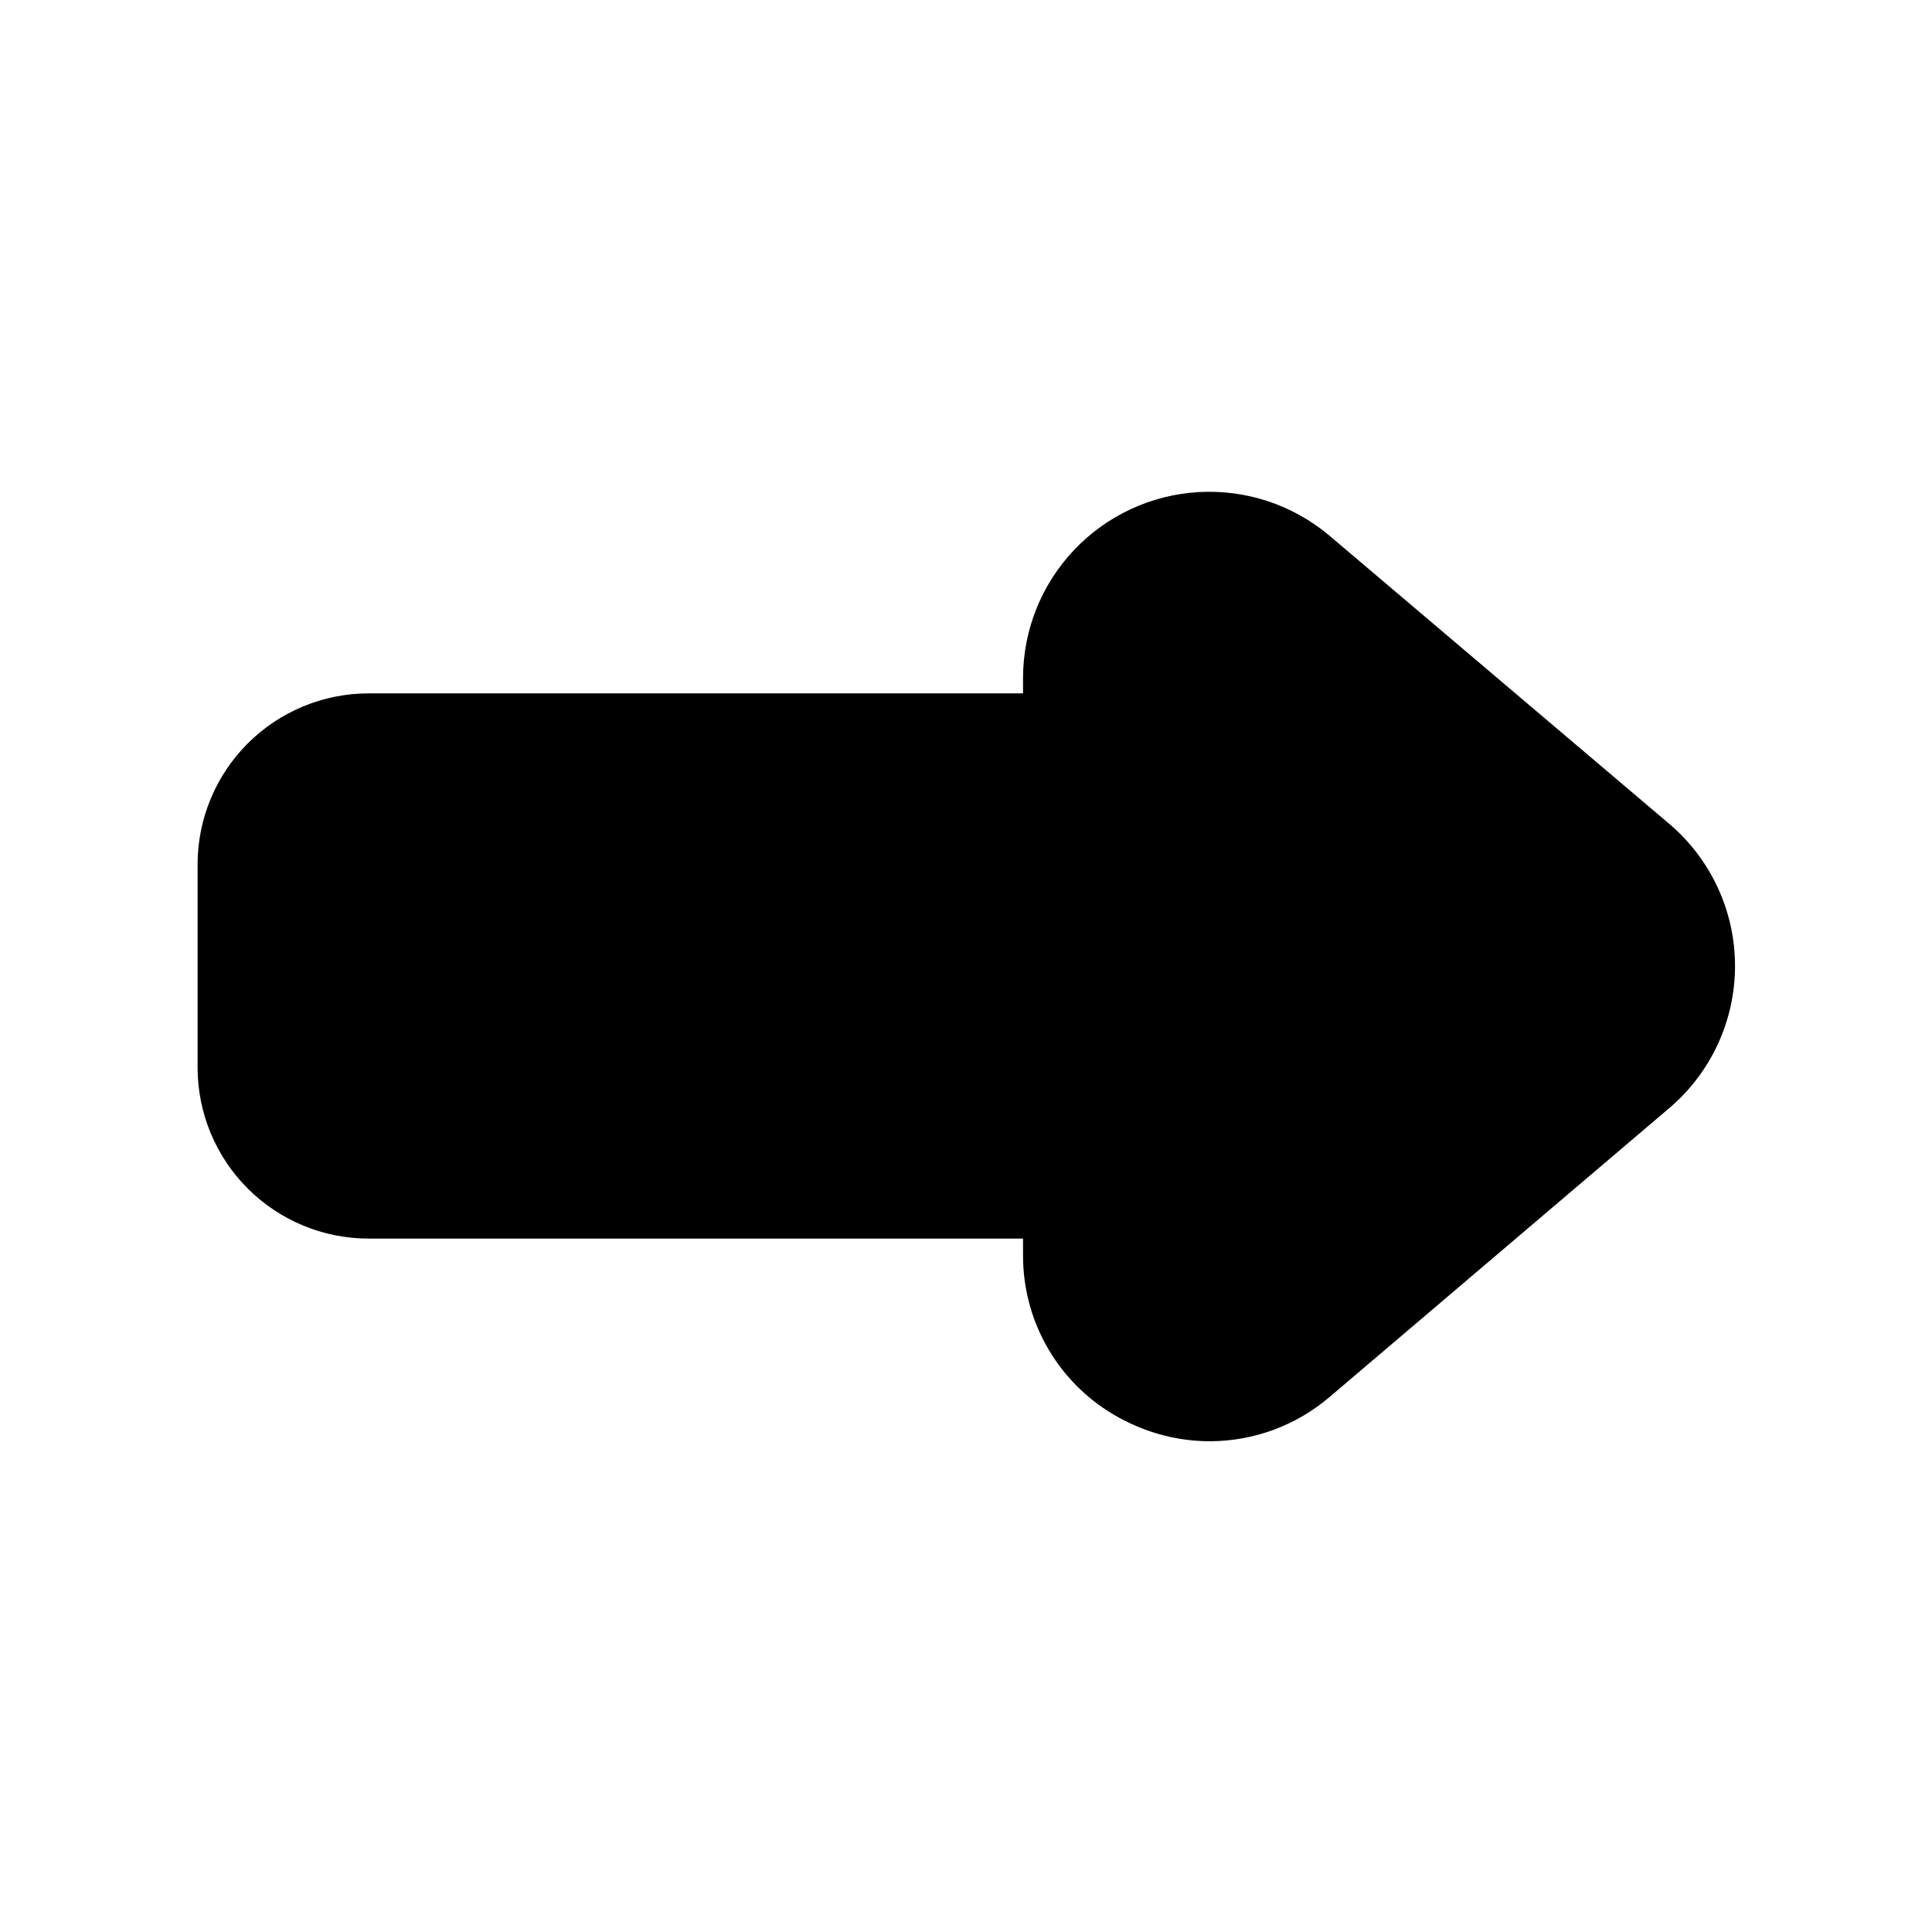 <?xml version="1.0" encoding="UTF-8"?>
<!-- Uploaded to: ICON Repo, www.svgrepo.com, Generator: ICON Repo Mixer Tools -->
<svg fill="#000000" width="800px" height="800px" version="1.1" viewBox="144 144 512 512" xmlns="http://www.w3.org/2000/svg">
 <path d="m586.41 362.36-90.18-76.477c-9.633-8.086-21.992-12.191-34.547-11.477-12.559 0.715-24.367 6.195-33.02 15.32-8.656 9.129-13.5 21.211-13.547 33.789v4.231l-173.41 0.004c-12.027 0-23.559 4.777-32.062 13.277-8.504 8.504-13.281 20.039-13.281 32.062v53.809c0 12.023 4.777 23.559 13.281 32.062s20.035 13.281 32.062 13.281h173.41v4.231c-0.066 9.445 2.606 18.707 7.695 26.664 5.086 7.957 12.371 14.27 20.973 18.176 6.531 3.043 13.648 4.625 20.855 4.633 11.688-0.02 22.98-4.219 31.84-11.836l89.93-76.48c11.031-9.391 17.391-23.148 17.391-37.633 0-14.488-6.359-28.246-17.391-37.637z"/>
</svg>